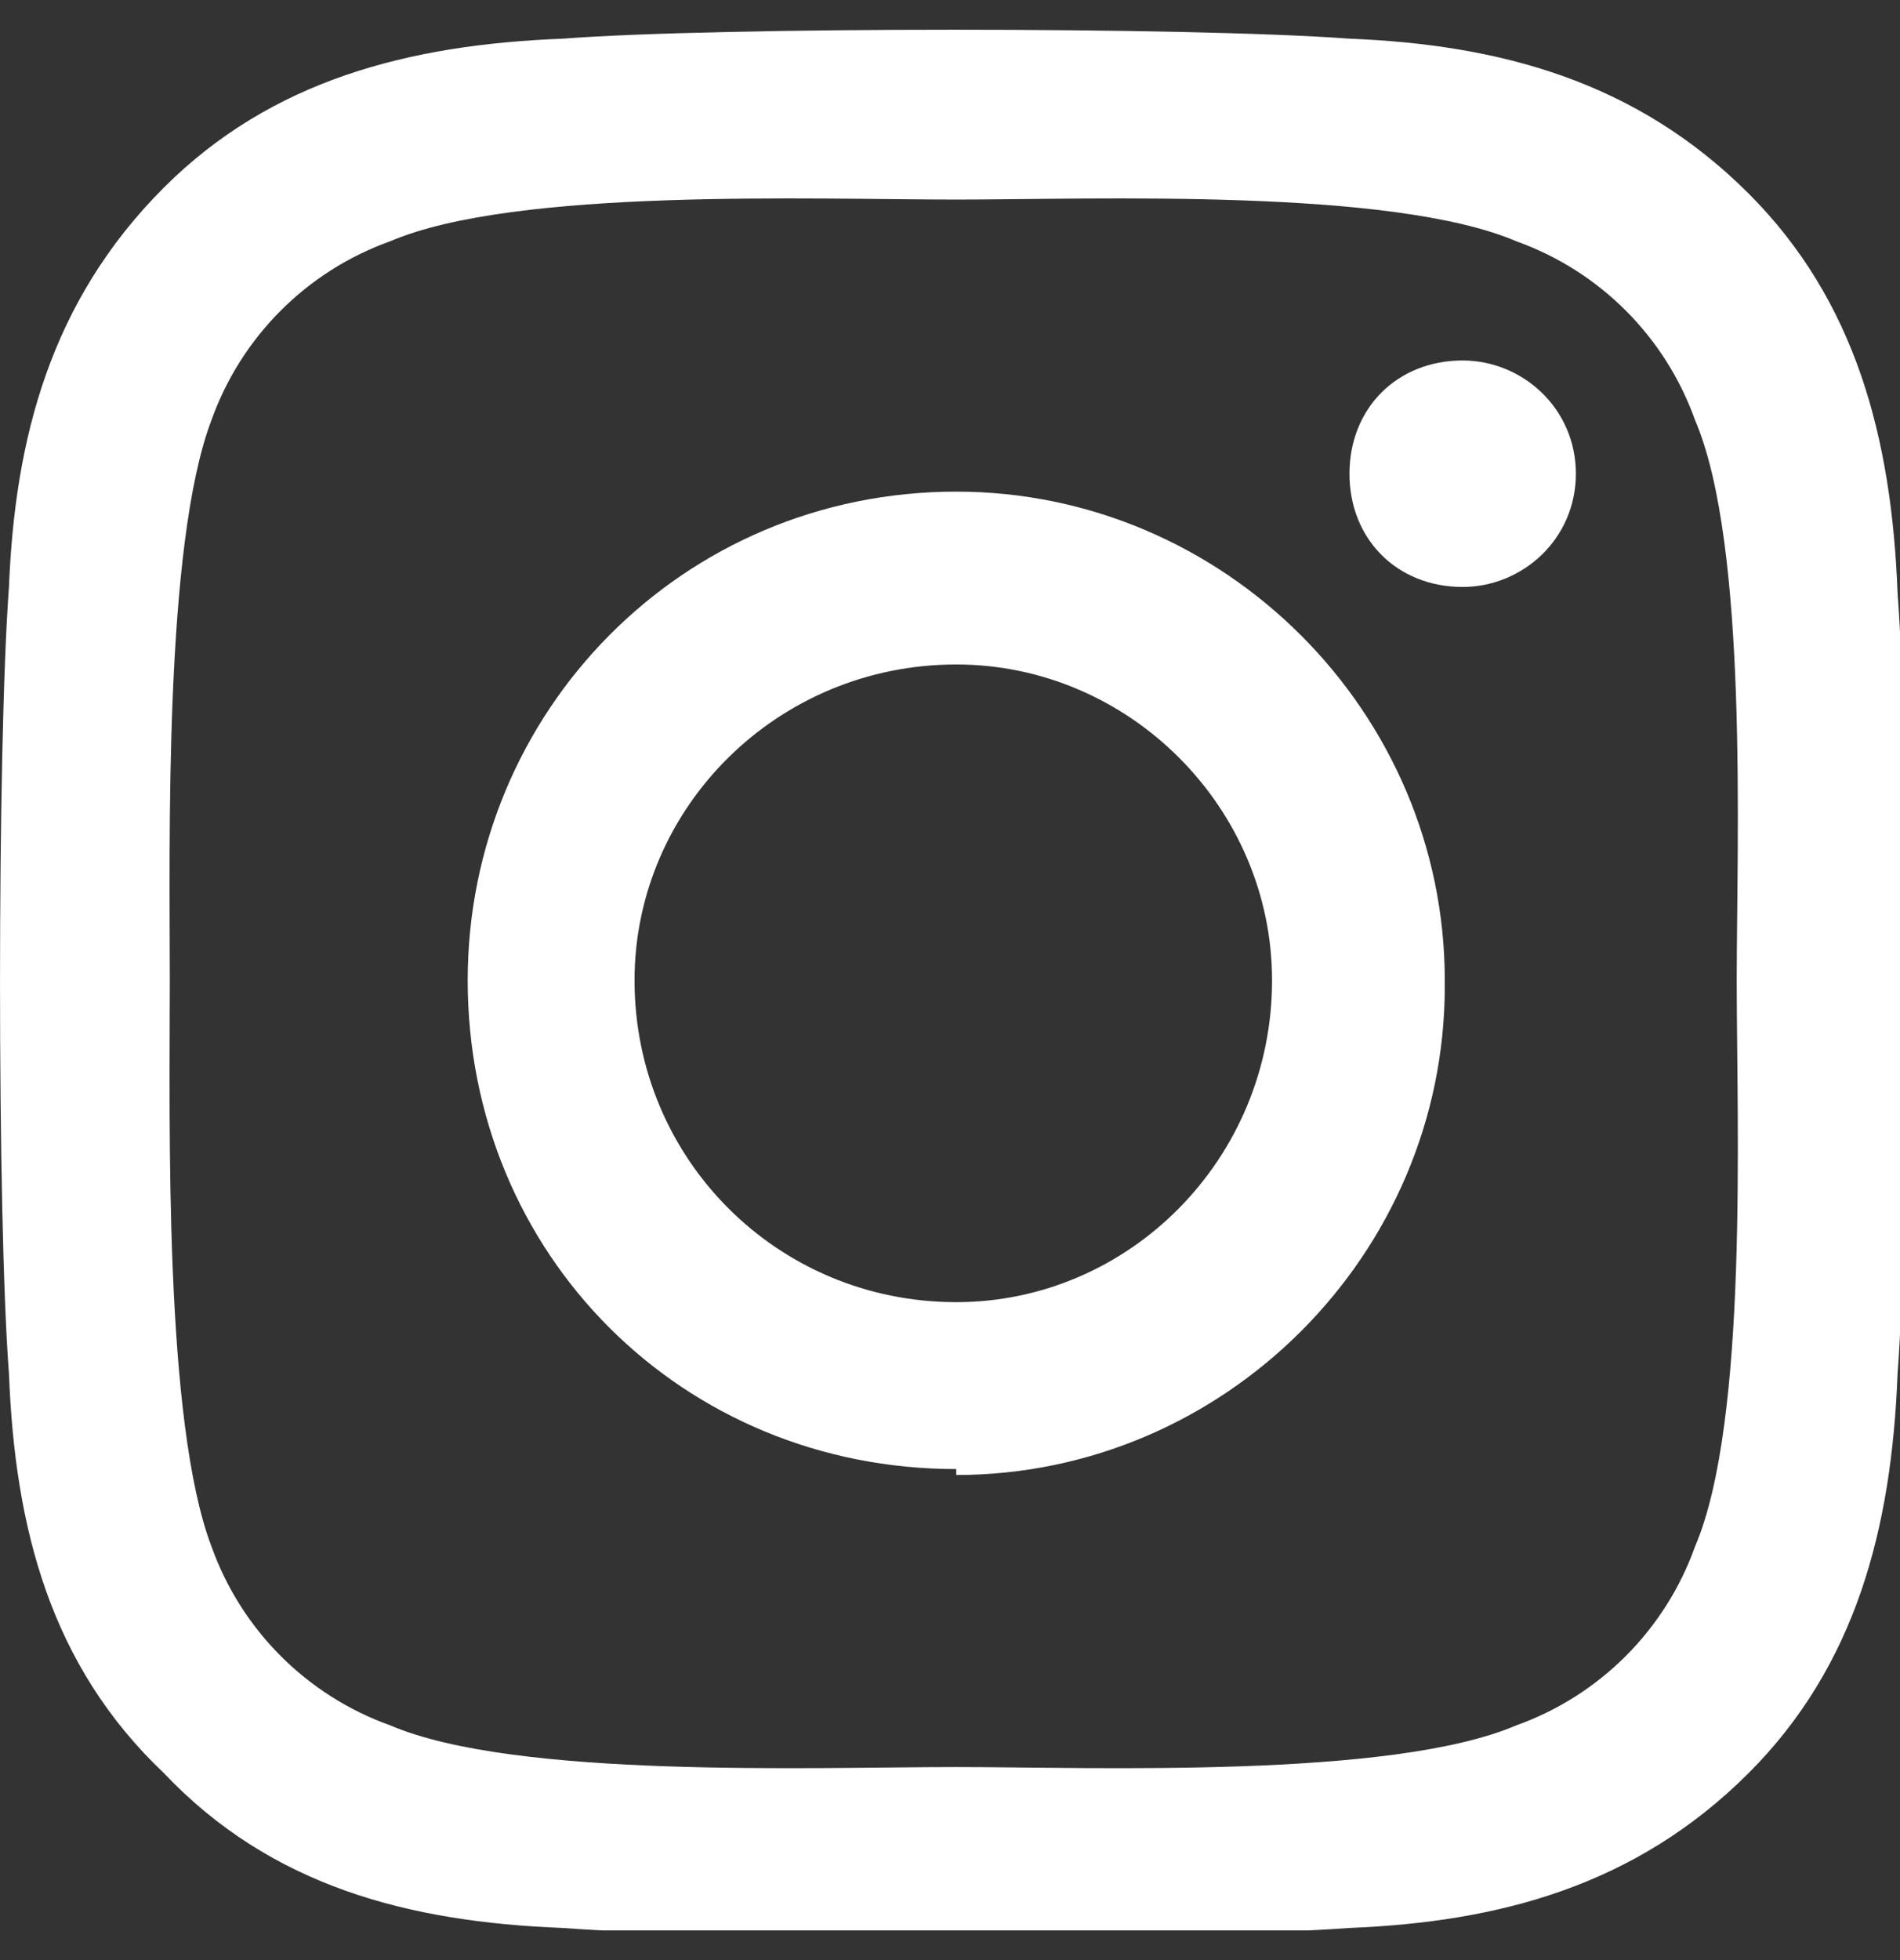<svg width="32" height="33" viewBox="0 0 32 33" fill="none" xmlns="http://www.w3.org/2000/svg">
<rect x="0" y="0" width="32" height="33" fill="#333333" stroke="none"/>
<g clip-path="url(#clip0_1234_2852)">
<path d="M16.105 11.187C13.095 11.187 10.687 13.595 10.687 16.505C10.687 19.515 13.095 21.923 16.105 21.923C19.015 21.923 21.424 19.515 21.424 16.505C21.424 13.595 19.015 11.187 16.105 11.187ZM28.548 7.072C28.046 5.668 26.942 4.564 25.537 4.062C23.43 3.159 18.413 3.36 16.105 3.36C13.697 3.36 8.68 3.159 6.572 4.062C5.168 4.564 4.064 5.668 3.562 7.072C2.759 9.18 2.86 14.197 2.86 16.505C2.86 18.913 2.759 23.93 3.562 26.037C4.064 27.442 5.168 28.546 6.572 29.048C8.68 29.951 13.697 29.75 16.105 29.75C18.413 29.75 23.43 29.951 25.537 29.048C26.942 28.546 28.046 27.442 28.548 26.037C29.451 23.93 29.25 18.913 29.25 16.505C29.25 14.197 29.451 9.18 28.548 7.072ZM16.105 24.733C11.489 24.733 7.877 21.121 7.877 16.505C7.877 11.989 11.489 8.277 16.105 8.277C20.621 8.277 24.333 11.989 24.333 16.505V16.605C24.333 21.121 20.621 24.833 16.105 24.833V24.733ZM24.634 9.882C23.531 9.882 22.728 9.079 22.728 7.976C22.728 6.872 23.531 6.069 24.634 6.069C25.638 6.069 26.541 6.872 26.541 7.976C26.541 9.079 25.638 9.882 24.634 9.882ZM31.959 23.128C31.859 25.736 31.257 28.044 29.451 29.851C27.544 31.757 25.236 32.359 22.728 32.459C20.019 32.66 12.091 32.66 9.482 32.459C6.874 32.359 4.566 31.757 2.759 29.851C0.853 28.044 0.251 25.736 0.151 23.128C-0.05 20.519 -0.05 12.591 0.151 9.882C0.251 7.374 0.853 5.066 2.759 3.159C4.566 1.353 6.874 0.751 9.482 0.651C12.091 0.45 20.019 0.45 22.728 0.651C25.236 0.751 27.544 1.353 29.451 3.259C31.257 5.066 31.859 7.374 31.959 9.982C32.16 12.591 32.16 20.519 31.959 23.128Z" fill="white"/>
</g>
<defs>
<clipPath id="clip0_1234_2852">
<rect width="32" height="32" fill="white" transform="translate(0 0.5)"/>
</clipPath>
</defs>
</svg>
